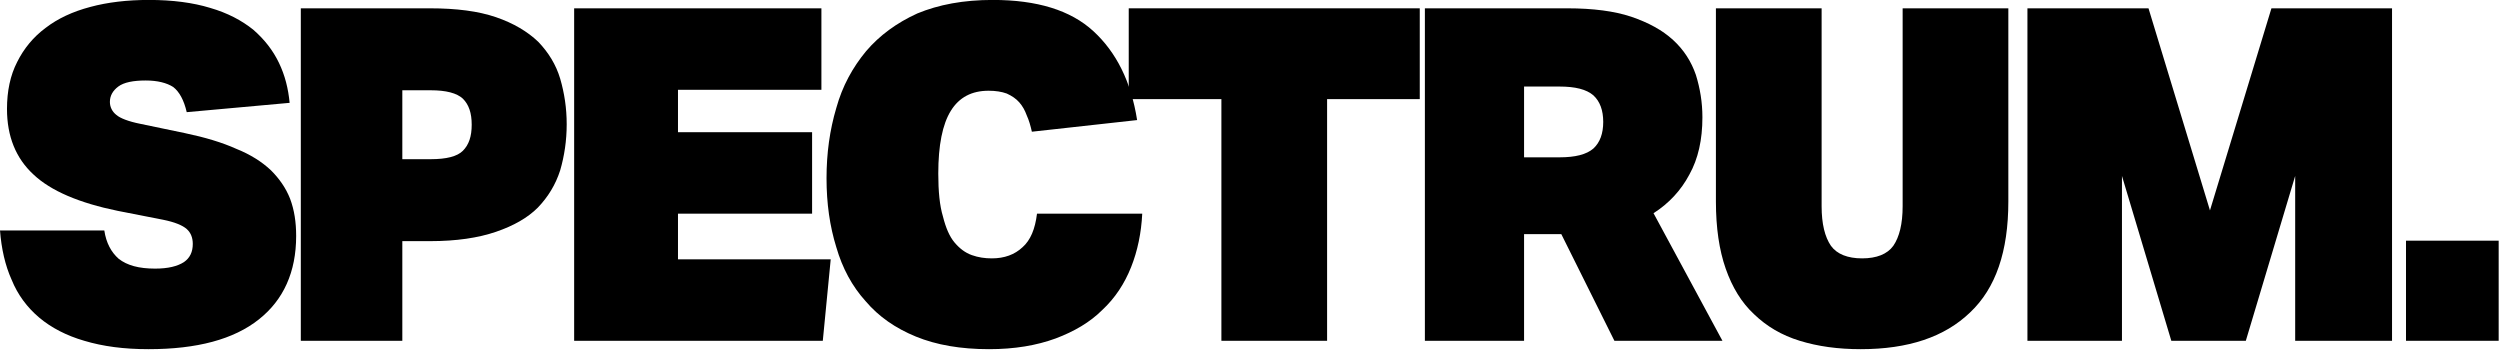 <?xml version="1.0" encoding="UTF-8" standalone="no"?>
<!DOCTYPE svg PUBLIC "-//W3C//DTD SVG 1.1//EN" "http://www.w3.org/Graphics/SVG/1.1/DTD/svg11.dtd">
<svg width="100%" height="100%" viewBox="0 0 278 39" version="1.1" xmlns="http://www.w3.org/2000/svg" xmlns:xlink="http://www.w3.org/1999/xlink" xml:space="preserve" xmlns:serif="http://www.serif.com/" style="fill-rule:evenodd;clip-rule:evenodd;stroke-linejoin:round;stroke-miterlimit:2;">
    <g transform="matrix(0.24,0,0,0.24,0,0)">
        <g transform="matrix(4.315,0,0,4.315,-613.298,-519.288)">
            <g transform="matrix(50,0,0,50,140.832,156.938)">
                <path d="M0.25,-0.237C0.254,-0.21 0.265,-0.19 0.281,-0.176C0.299,-0.162 0.324,-0.155 0.359,-0.155C0.387,-0.155 0.407,-0.16 0.421,-0.169C0.434,-0.178 0.44,-0.191 0.44,-0.208C0.44,-0.221 0.436,-0.232 0.427,-0.24C0.418,-0.248 0.401,-0.255 0.376,-0.26L0.279,-0.279C0.196,-0.296 0.135,-0.322 0.098,-0.357C0.06,-0.392 0.041,-0.439 0.041,-0.498C0.041,-0.536 0.048,-0.57 0.063,-0.599C0.077,-0.627 0.097,-0.652 0.124,-0.672C0.15,-0.692 0.182,-0.707 0.22,-0.717C0.257,-0.727 0.299,-0.732 0.346,-0.732C0.397,-0.732 0.441,-0.726 0.477,-0.715C0.515,-0.704 0.545,-0.688 0.57,-0.668C0.594,-0.647 0.612,-0.624 0.625,-0.597C0.638,-0.57 0.645,-0.542 0.648,-0.511L0.427,-0.491C0.421,-0.517 0.411,-0.535 0.398,-0.545C0.384,-0.554 0.364,-0.559 0.339,-0.559C0.312,-0.559 0.292,-0.555 0.28,-0.546C0.268,-0.537 0.262,-0.526 0.262,-0.513C0.262,-0.502 0.267,-0.492 0.276,-0.485C0.284,-0.478 0.302,-0.471 0.327,-0.466L0.423,-0.446C0.466,-0.437 0.503,-0.426 0.534,-0.412C0.564,-0.4 0.589,-0.384 0.608,-0.366C0.626,-0.348 0.64,-0.328 0.649,-0.305C0.658,-0.281 0.662,-0.255 0.662,-0.225C0.662,-0.148 0.635,-0.088 0.582,-0.046C0.528,-0.003 0.449,0.018 0.345,0.018C0.292,0.018 0.247,0.012 0.207,0C0.169,-0.011 0.136,-0.028 0.11,-0.05C0.084,-0.072 0.064,-0.099 0.051,-0.131C0.037,-0.162 0.029,-0.198 0.026,-0.237L0.25,-0.237Z" style="fill-rule:nonzero;"/>
            </g>
            <g transform="matrix(50,0,0,50,171.432,156.938)">
                <path d="M0.06,-0.714L0.337,-0.714C0.394,-0.714 0.441,-0.708 0.479,-0.695C0.517,-0.682 0.547,-0.664 0.57,-0.642C0.592,-0.619 0.608,-0.593 0.617,-0.563C0.626,-0.532 0.631,-0.5 0.631,-0.465C0.631,-0.43 0.626,-0.397 0.617,-0.366C0.607,-0.335 0.591,-0.309 0.569,-0.286C0.547,-0.264 0.517,-0.247 0.479,-0.234C0.441,-0.221 0.394,-0.214 0.338,-0.214L0.278,-0.214L0.278,-0L0.06,-0L0.06,-0.714ZM0.278,-0.39L0.339,-0.39C0.373,-0.39 0.396,-0.396 0.408,-0.408C0.421,-0.421 0.427,-0.439 0.427,-0.464C0.427,-0.489 0.421,-0.507 0.408,-0.52C0.395,-0.532 0.372,-0.538 0.339,-0.538L0.278,-0.538L0.278,-0.39Z" style="fill-rule:nonzero;"/>
            </g>
            <g transform="matrix(50,0,0,50,200.782,156.938)">
                <path d="M0.06,-0.714L0.591,-0.714L0.591,-0.539L0.283,-0.539L0.283,-0.448L0.571,-0.448L0.571,-0.273L0.283,-0.273L0.283,-0.175L0.611,-0.175L0.594,-0L0.06,-0L0.06,-0.714Z" style="fill-rule:nonzero;"/>
            </g>
            <g transform="matrix(50,0,0,50,228.882,156.938)">
                <path d="M0.718,-0.273C0.716,-0.232 0.708,-0.193 0.694,-0.158C0.68,-0.123 0.66,-0.092 0.632,-0.066C0.606,-0.04 0.572,-0.02 0.532,-0.005C0.491,0.01 0.444,0.018 0.389,0.018C0.328,0.018 0.276,0.009 0.232,-0.009C0.188,-0.027 0.152,-0.052 0.124,-0.085C0.095,-0.117 0.074,-0.156 0.061,-0.201C0.047,-0.246 0.04,-0.295 0.04,-0.349C0.04,-0.403 0.047,-0.453 0.061,-0.5C0.074,-0.547 0.096,-0.587 0.125,-0.622C0.154,-0.656 0.191,-0.683 0.235,-0.703C0.281,-0.722 0.334,-0.732 0.397,-0.732C0.492,-0.732 0.564,-0.71 0.613,-0.665C0.662,-0.62 0.694,-0.557 0.707,-0.474L0.481,-0.449C0.478,-0.462 0.475,-0.473 0.47,-0.484C0.466,-0.495 0.461,-0.504 0.454,-0.512C0.447,-0.52 0.438,-0.526 0.427,-0.531C0.416,-0.535 0.403,-0.537 0.388,-0.537C0.352,-0.537 0.325,-0.523 0.307,-0.494C0.289,-0.465 0.28,-0.42 0.28,-0.359C0.28,-0.321 0.283,-0.29 0.29,-0.267C0.296,-0.243 0.304,-0.224 0.315,-0.211C0.326,-0.198 0.338,-0.189 0.352,-0.184C0.366,-0.179 0.38,-0.177 0.395,-0.177C0.422,-0.177 0.444,-0.185 0.461,-0.201C0.478,-0.216 0.488,-0.24 0.492,-0.273L0.718,-0.273Z" style="fill-rule:nonzero;"/>
            </g>
            <g transform="matrix(50,0,0,50,262.082,156.938)">
                <path d="M0.224,-0.519L0.025,-0.519L0.025,-0.714L0.65,-0.714L0.65,-0.519L0.451,-0.519L0.451,-0L0.224,-0L0.224,-0.519Z" style="fill-rule:nonzero;"/>
            </g>
            <g transform="matrix(50,0,0,50,292.132,156.938)">
                <path d="M0.656,-0.48C0.656,-0.432 0.647,-0.391 0.628,-0.357C0.61,-0.323 0.584,-0.295 0.551,-0.274L0.699,-0L0.467,-0L0.353,-0.229L0.273,-0.229L0.273,-0L0.06,-0L0.06,-0.714L0.366,-0.714C0.421,-0.714 0.467,-0.708 0.503,-0.696C0.541,-0.683 0.57,-0.667 0.593,-0.646C0.616,-0.625 0.632,-0.6 0.642,-0.571C0.651,-0.542 0.656,-0.512 0.656,-0.48ZM0.273,-0.394L0.349,-0.394C0.383,-0.394 0.407,-0.4 0.422,-0.413C0.436,-0.426 0.443,-0.445 0.443,-0.47C0.443,-0.495 0.436,-0.514 0.422,-0.527C0.407,-0.54 0.383,-0.546 0.349,-0.546L0.273,-0.546L0.273,-0.394Z" style="fill-rule:nonzero;"/>
            </g>
            <g transform="matrix(50,0,0,50,323.632,156.938)">
                <path d="M0.366,0.018C0.317,0.018 0.274,0.012 0.235,-0C0.196,-0.012 0.164,-0.031 0.137,-0.057C0.11,-0.082 0.09,-0.115 0.076,-0.155C0.062,-0.195 0.055,-0.243 0.055,-0.299L0.055,-0.714L0.282,-0.714L0.282,-0.289C0.282,-0.251 0.289,-0.223 0.302,-0.204C0.315,-0.186 0.338,-0.177 0.369,-0.177C0.4,-0.177 0.423,-0.186 0.436,-0.204C0.449,-0.223 0.456,-0.251 0.456,-0.289L0.456,-0.714L0.683,-0.714L0.683,-0.299C0.683,-0.192 0.656,-0.113 0.601,-0.061C0.546,-0.008 0.468,0.018 0.366,0.018Z" style="fill-rule:nonzero;"/>
            </g>
            <g transform="matrix(50,0,0,50,356.832,156.938)">
                <path d="M0.635,-0L0.635,-0.354L0.529,-0L0.369,-0L0.263,-0.354L0.263,-0L0.06,-0L0.06,-0.714L0.32,-0.714L0.452,-0.28L0.584,-0.714L0.843,-0.714L0.843,-0L0.635,-0Z" style="fill-rule:nonzero;"/>
            </g>
            <g transform="matrix(50,0,0,50,398.282,156.938)">
                <rect x="0.044" y="-0.215" width="0.199" height="0.215" style="fill-rule:nonzero;"/>
            </g>
        </g>
    </g>
</svg>
